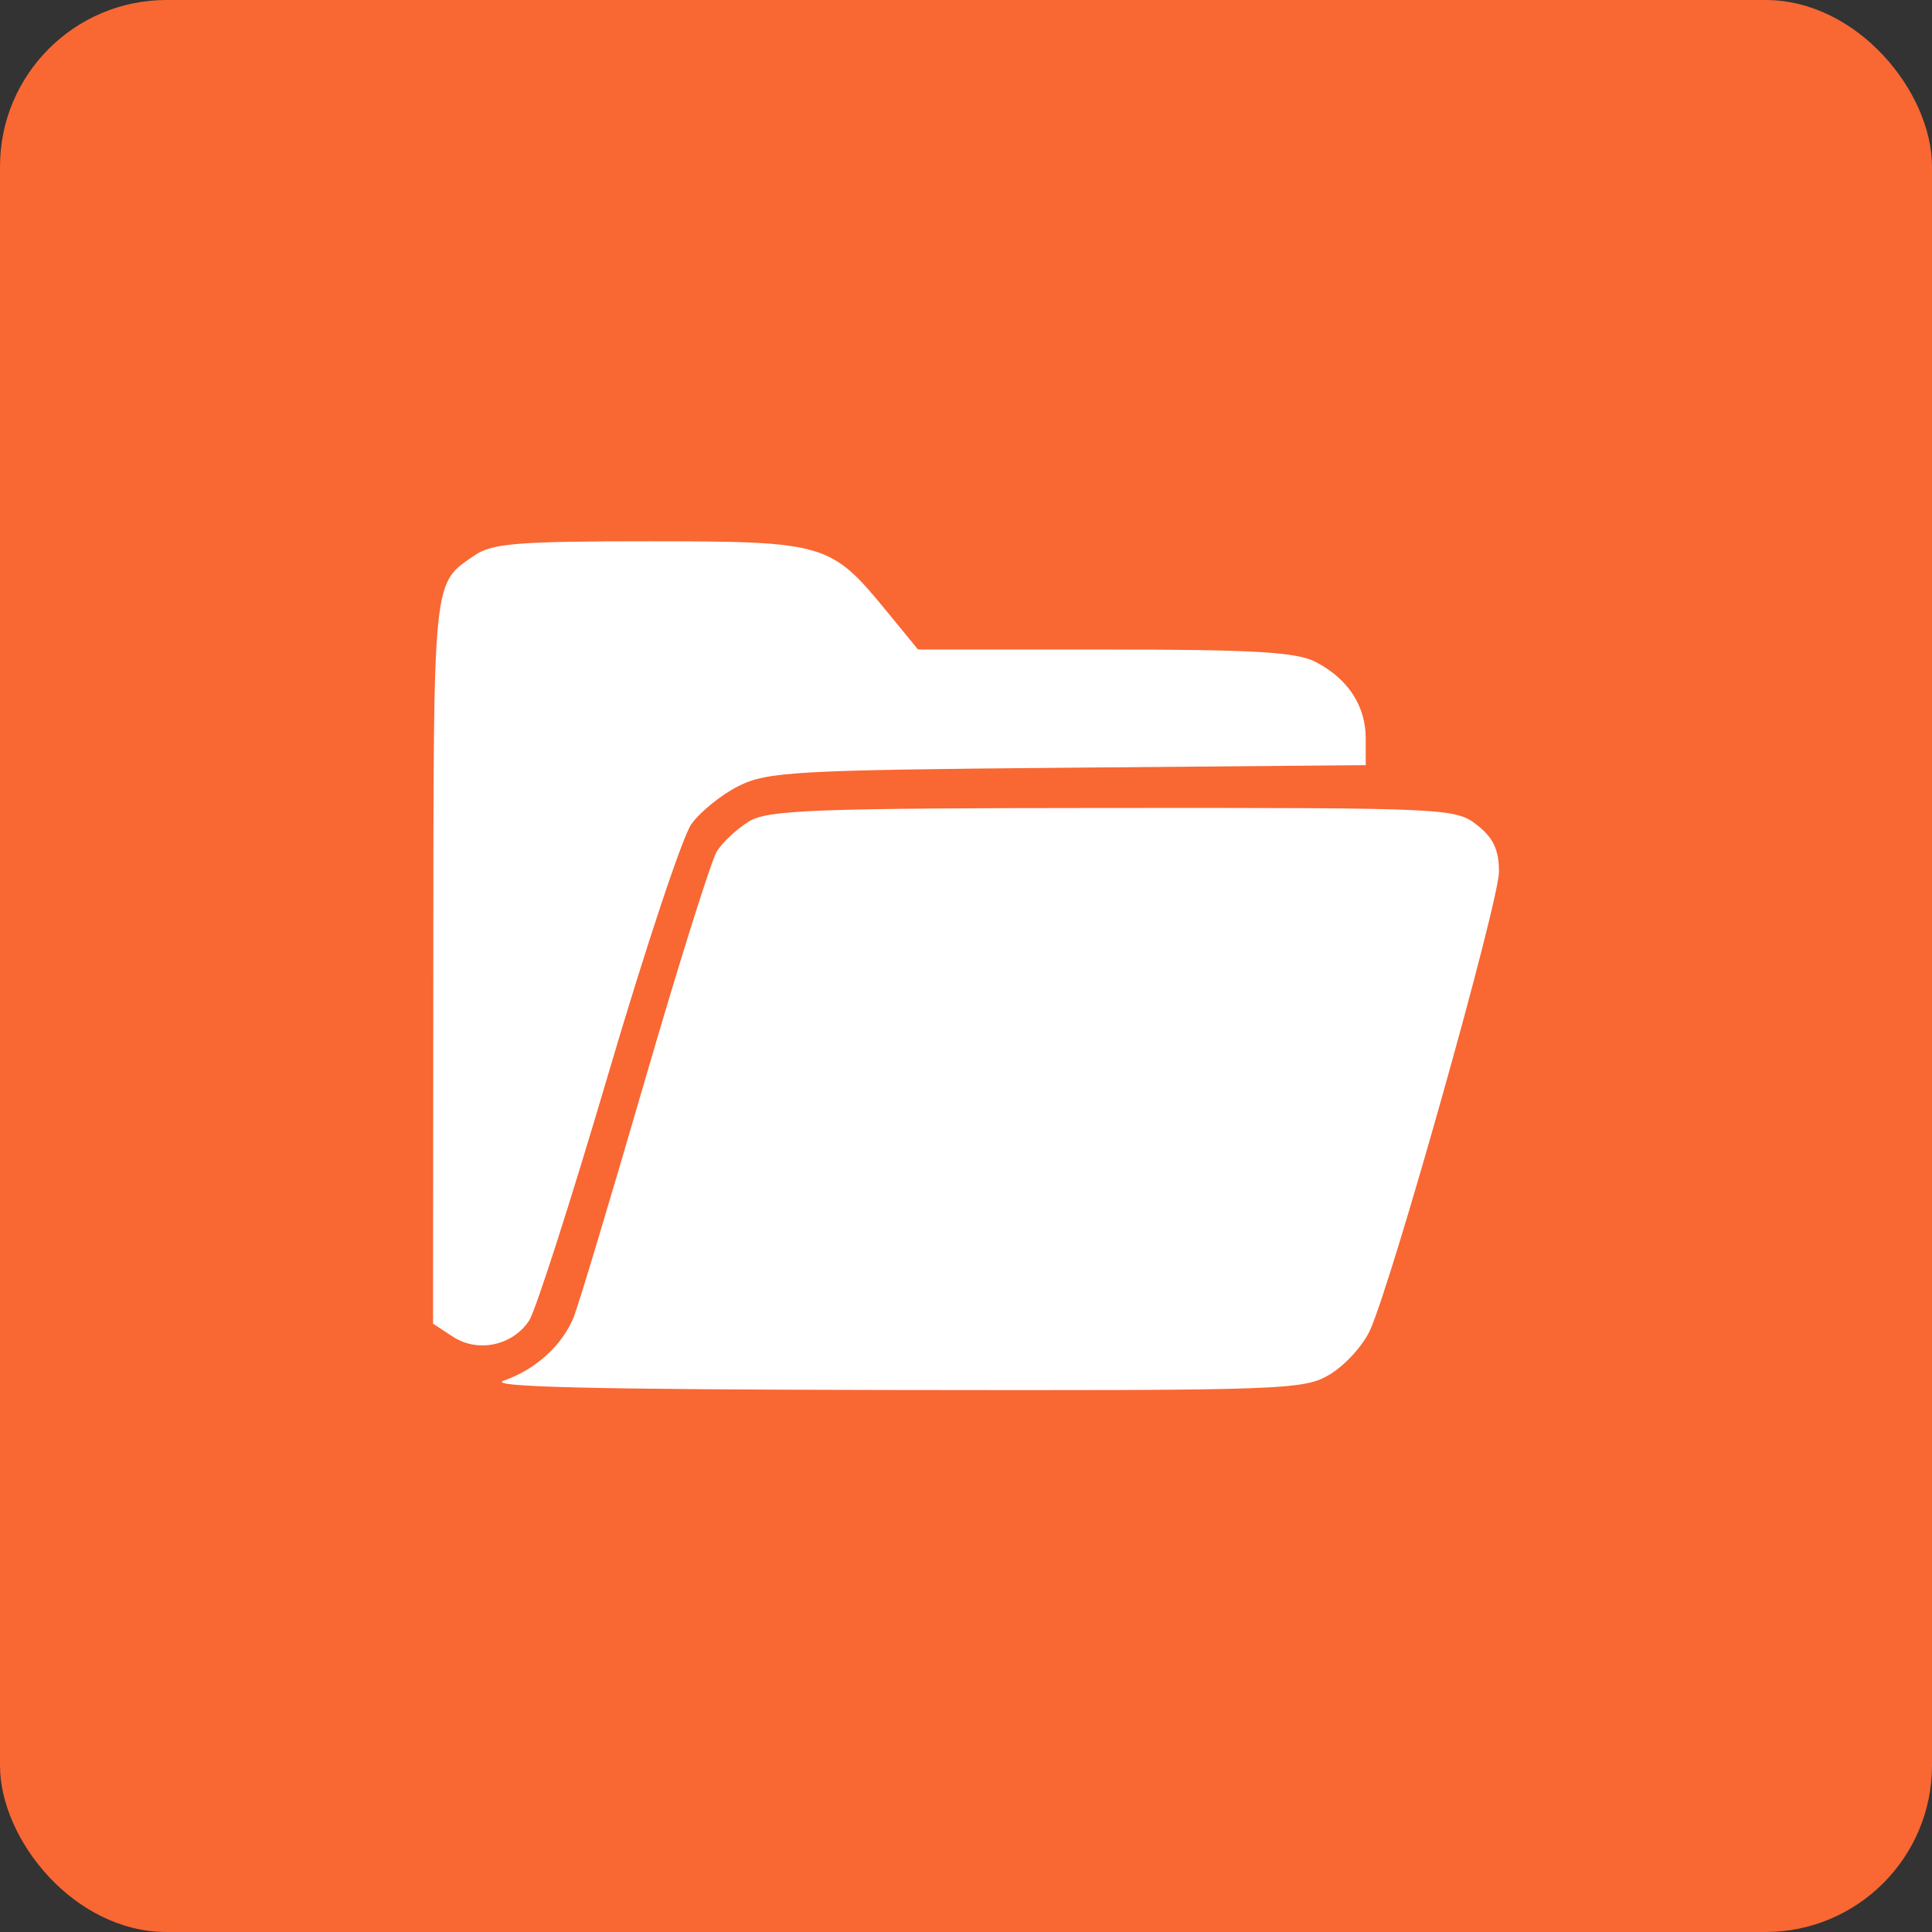 <?xml version="1.0" encoding="UTF-8"?> <svg xmlns="http://www.w3.org/2000/svg" width="232" height="232" viewBox="0 0 232 232" fill="none"><rect x="0" y="0" width="232" height="232" fill="#333333" stroke="none"/><rect width="232" height="232" rx="20" fill="#F96733"></rect><path fill-rule="evenodd" clip-rule="evenodd" d="M56.973 66.7C51.927 70.177 52.066 68.818 52.032 115.223L52 158.95L54.394 160.519C57.378 162.474 61.569 161.584 63.539 158.576C64.323 157.381 68.589 144.093 73.021 129.049C77.452 114.004 81.952 100.468 83.019 98.969C84.087 97.469 86.657 95.4 88.73 94.369C92.164 92.663 95.685 92.469 128.25 92.188L164 91.881V88.661C164 84.755 161.862 81.493 157.989 79.49C155.677 78.295 150.613 77.996 132.67 77.996H110.241L106.463 73.386C99.762 65.208 99.07 65.004 77.973 65C62.147 64.997 59.084 65.245 56.973 66.7ZM89.904 98.661C88.477 99.547 86.756 101.157 86.081 102.238C85.406 103.319 81.501 115.745 77.405 129.85C73.308 143.955 69.48 156.689 68.898 158.147C67.551 161.521 64.331 164.451 60.5 165.79C58.328 166.549 71.154 166.859 107 166.913C154.723 166.986 156.617 166.917 159.763 164.999C161.558 163.905 163.693 161.544 164.508 159.753C167.182 153.88 180 108.317 180 104.687C180 102.047 179.327 100.611 177.365 99.069C174.795 97.047 173.717 96.997 133.615 97.023C97.577 97.046 92.179 97.248 89.904 98.661Z" fill="white"></path></svg> 